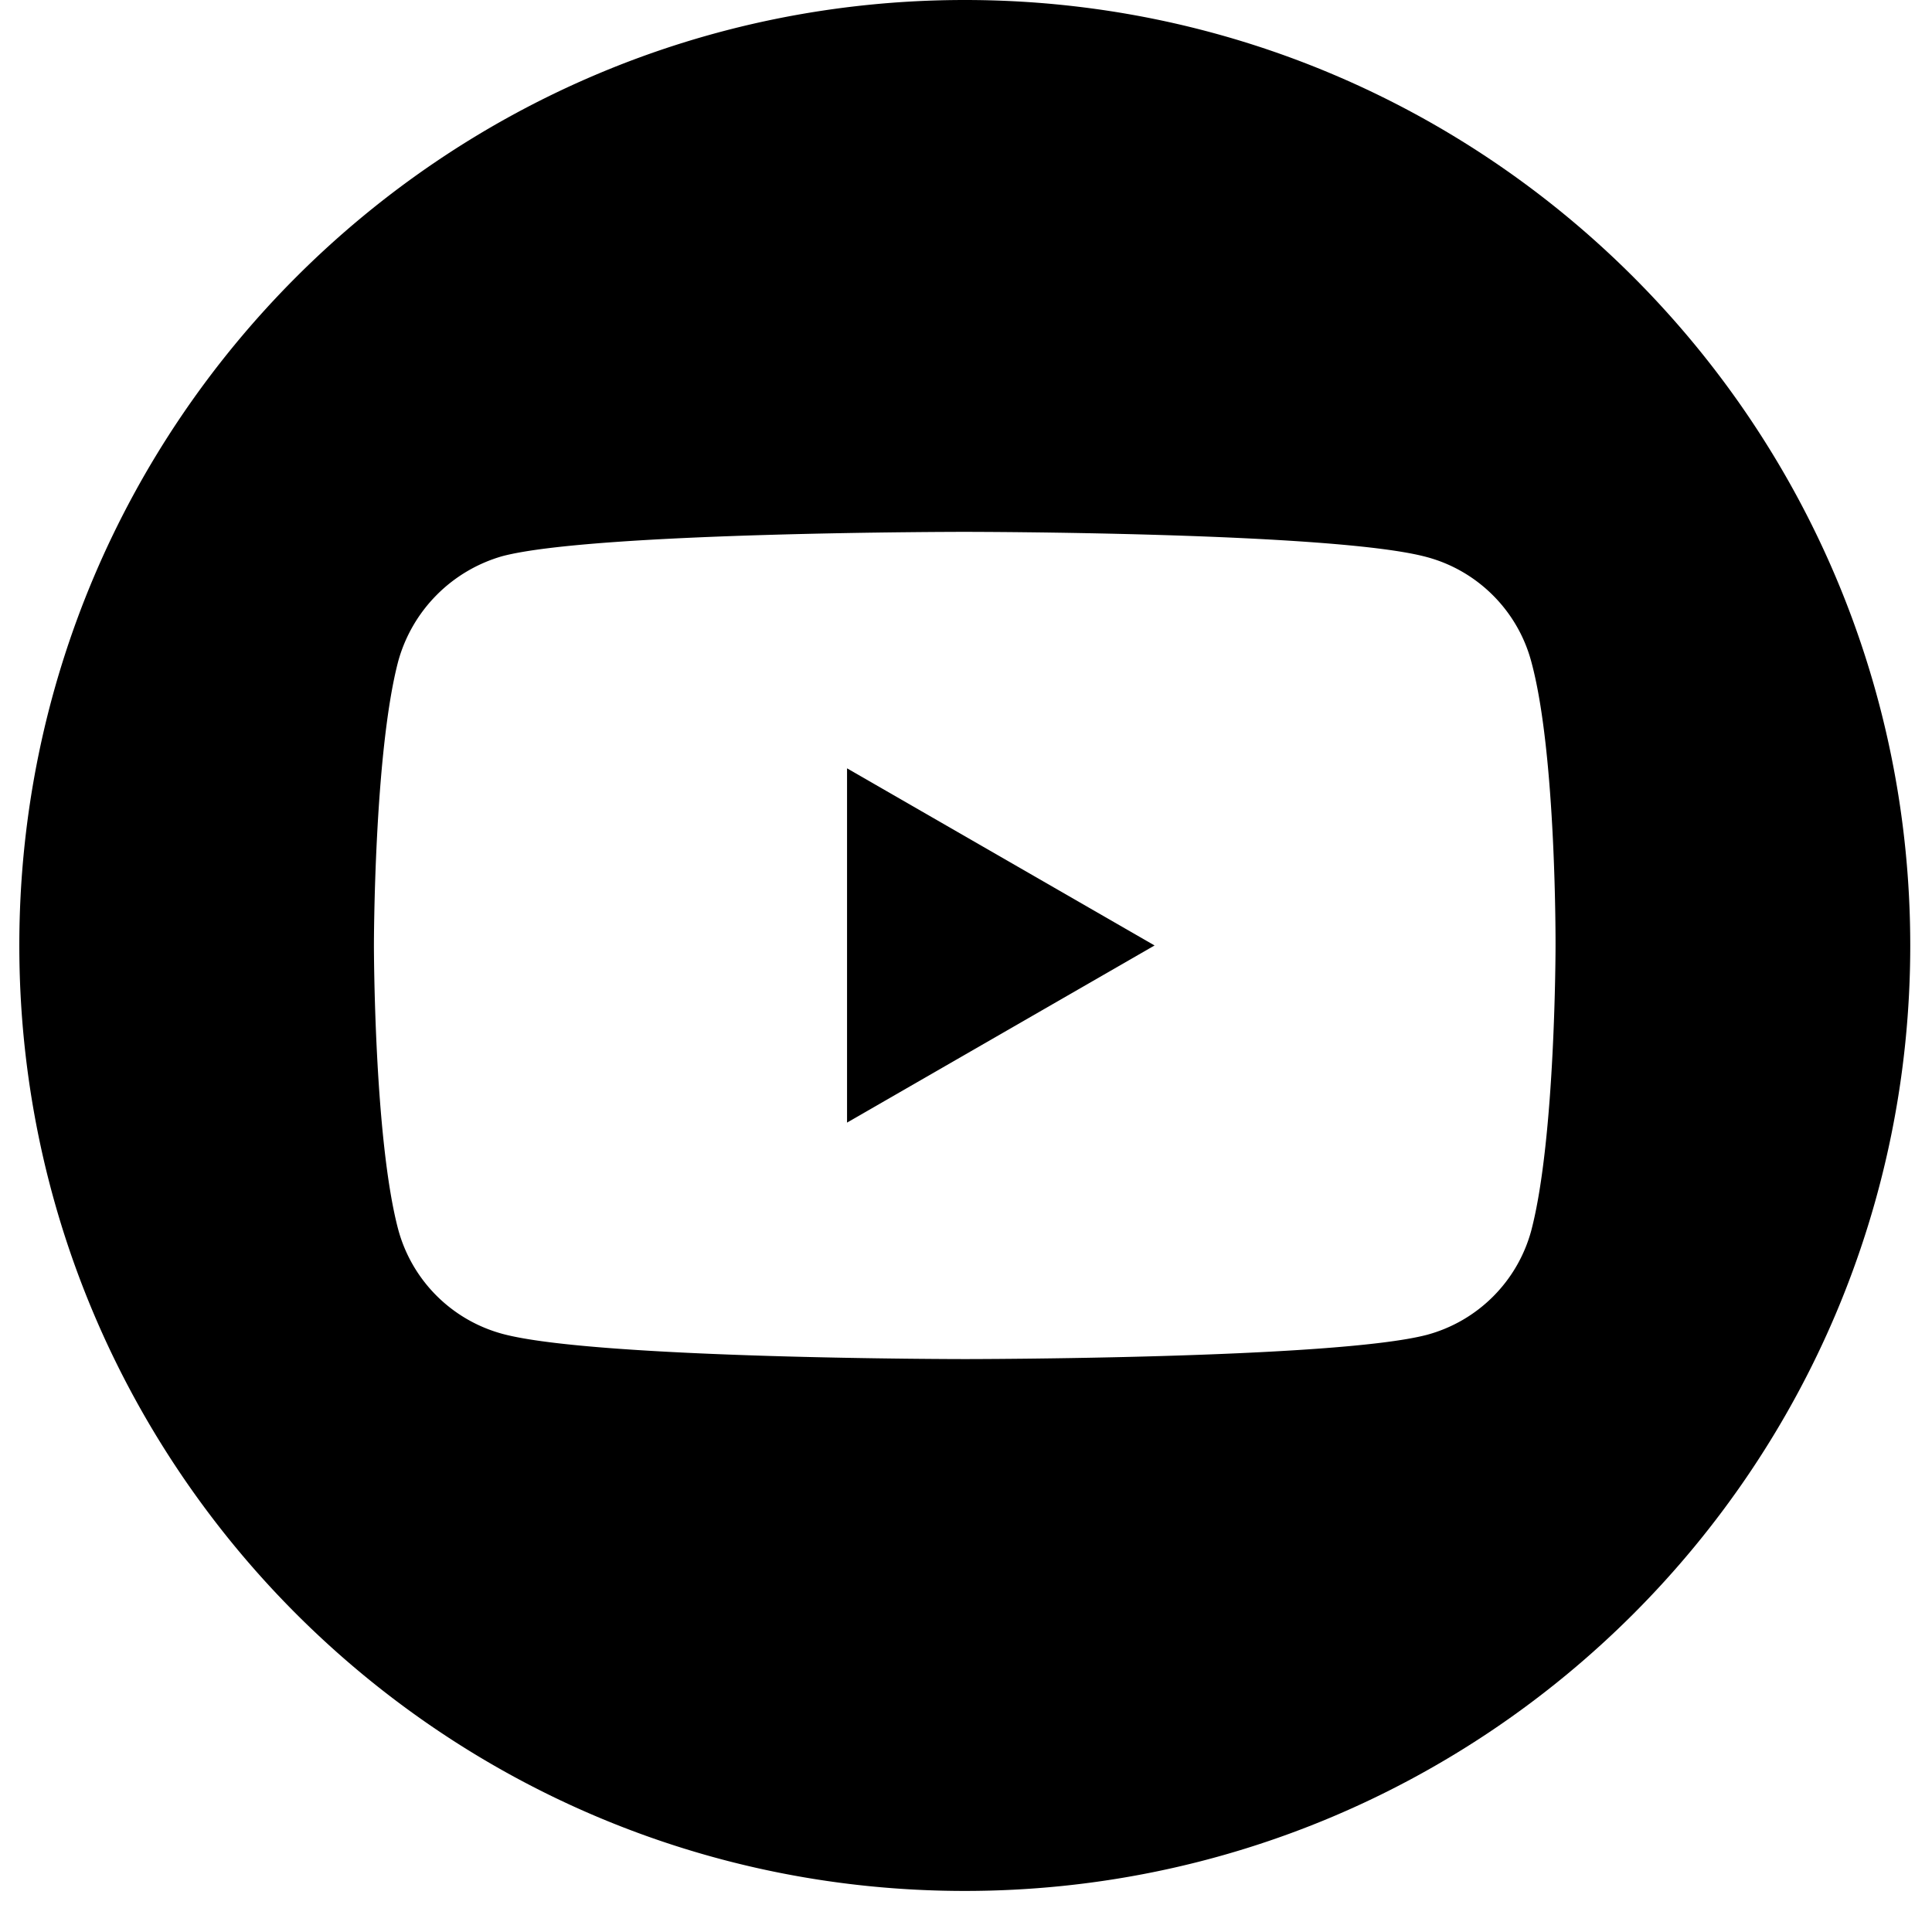 <svg width="35" height="35" fill="none" xmlns="http://www.w3.org/2000/svg"><g clip-path="url(#clip0_165_130)" fill="#000"><path d="M15.345 20.337l5.571-3.209-5.571-3.209v6.418z"/><path d="M17.479 0C8.02 0 .35 7.67.35 17.128s7.67 17.128 17.128 17.128 17.128-7.67 17.128-17.128S26.937 0 17.479 0zM28.18 17.146s0 3.473-.44 5.148a2.683 2.683 0 01-1.887 1.887c-1.676.44-8.376.44-8.376.44s-6.683 0-8.375-.457a2.683 2.683 0 01-1.887-1.887c-.441-1.658-.441-5.149-.441-5.149s0-3.473.44-5.148a2.738 2.738 0 011.888-1.905c1.675-.44 8.375-.44 8.375-.44s6.7 0 8.375.458c.917.247 1.64.97 1.887 1.887.459 1.675.441 5.166.441 5.166z"/></g><defs><clipPath id="clip0_165_130"><path fill="#fff" transform="translate(.35)" d="M0 0h34.256v34.256H0z"/></clipPath></defs></svg>